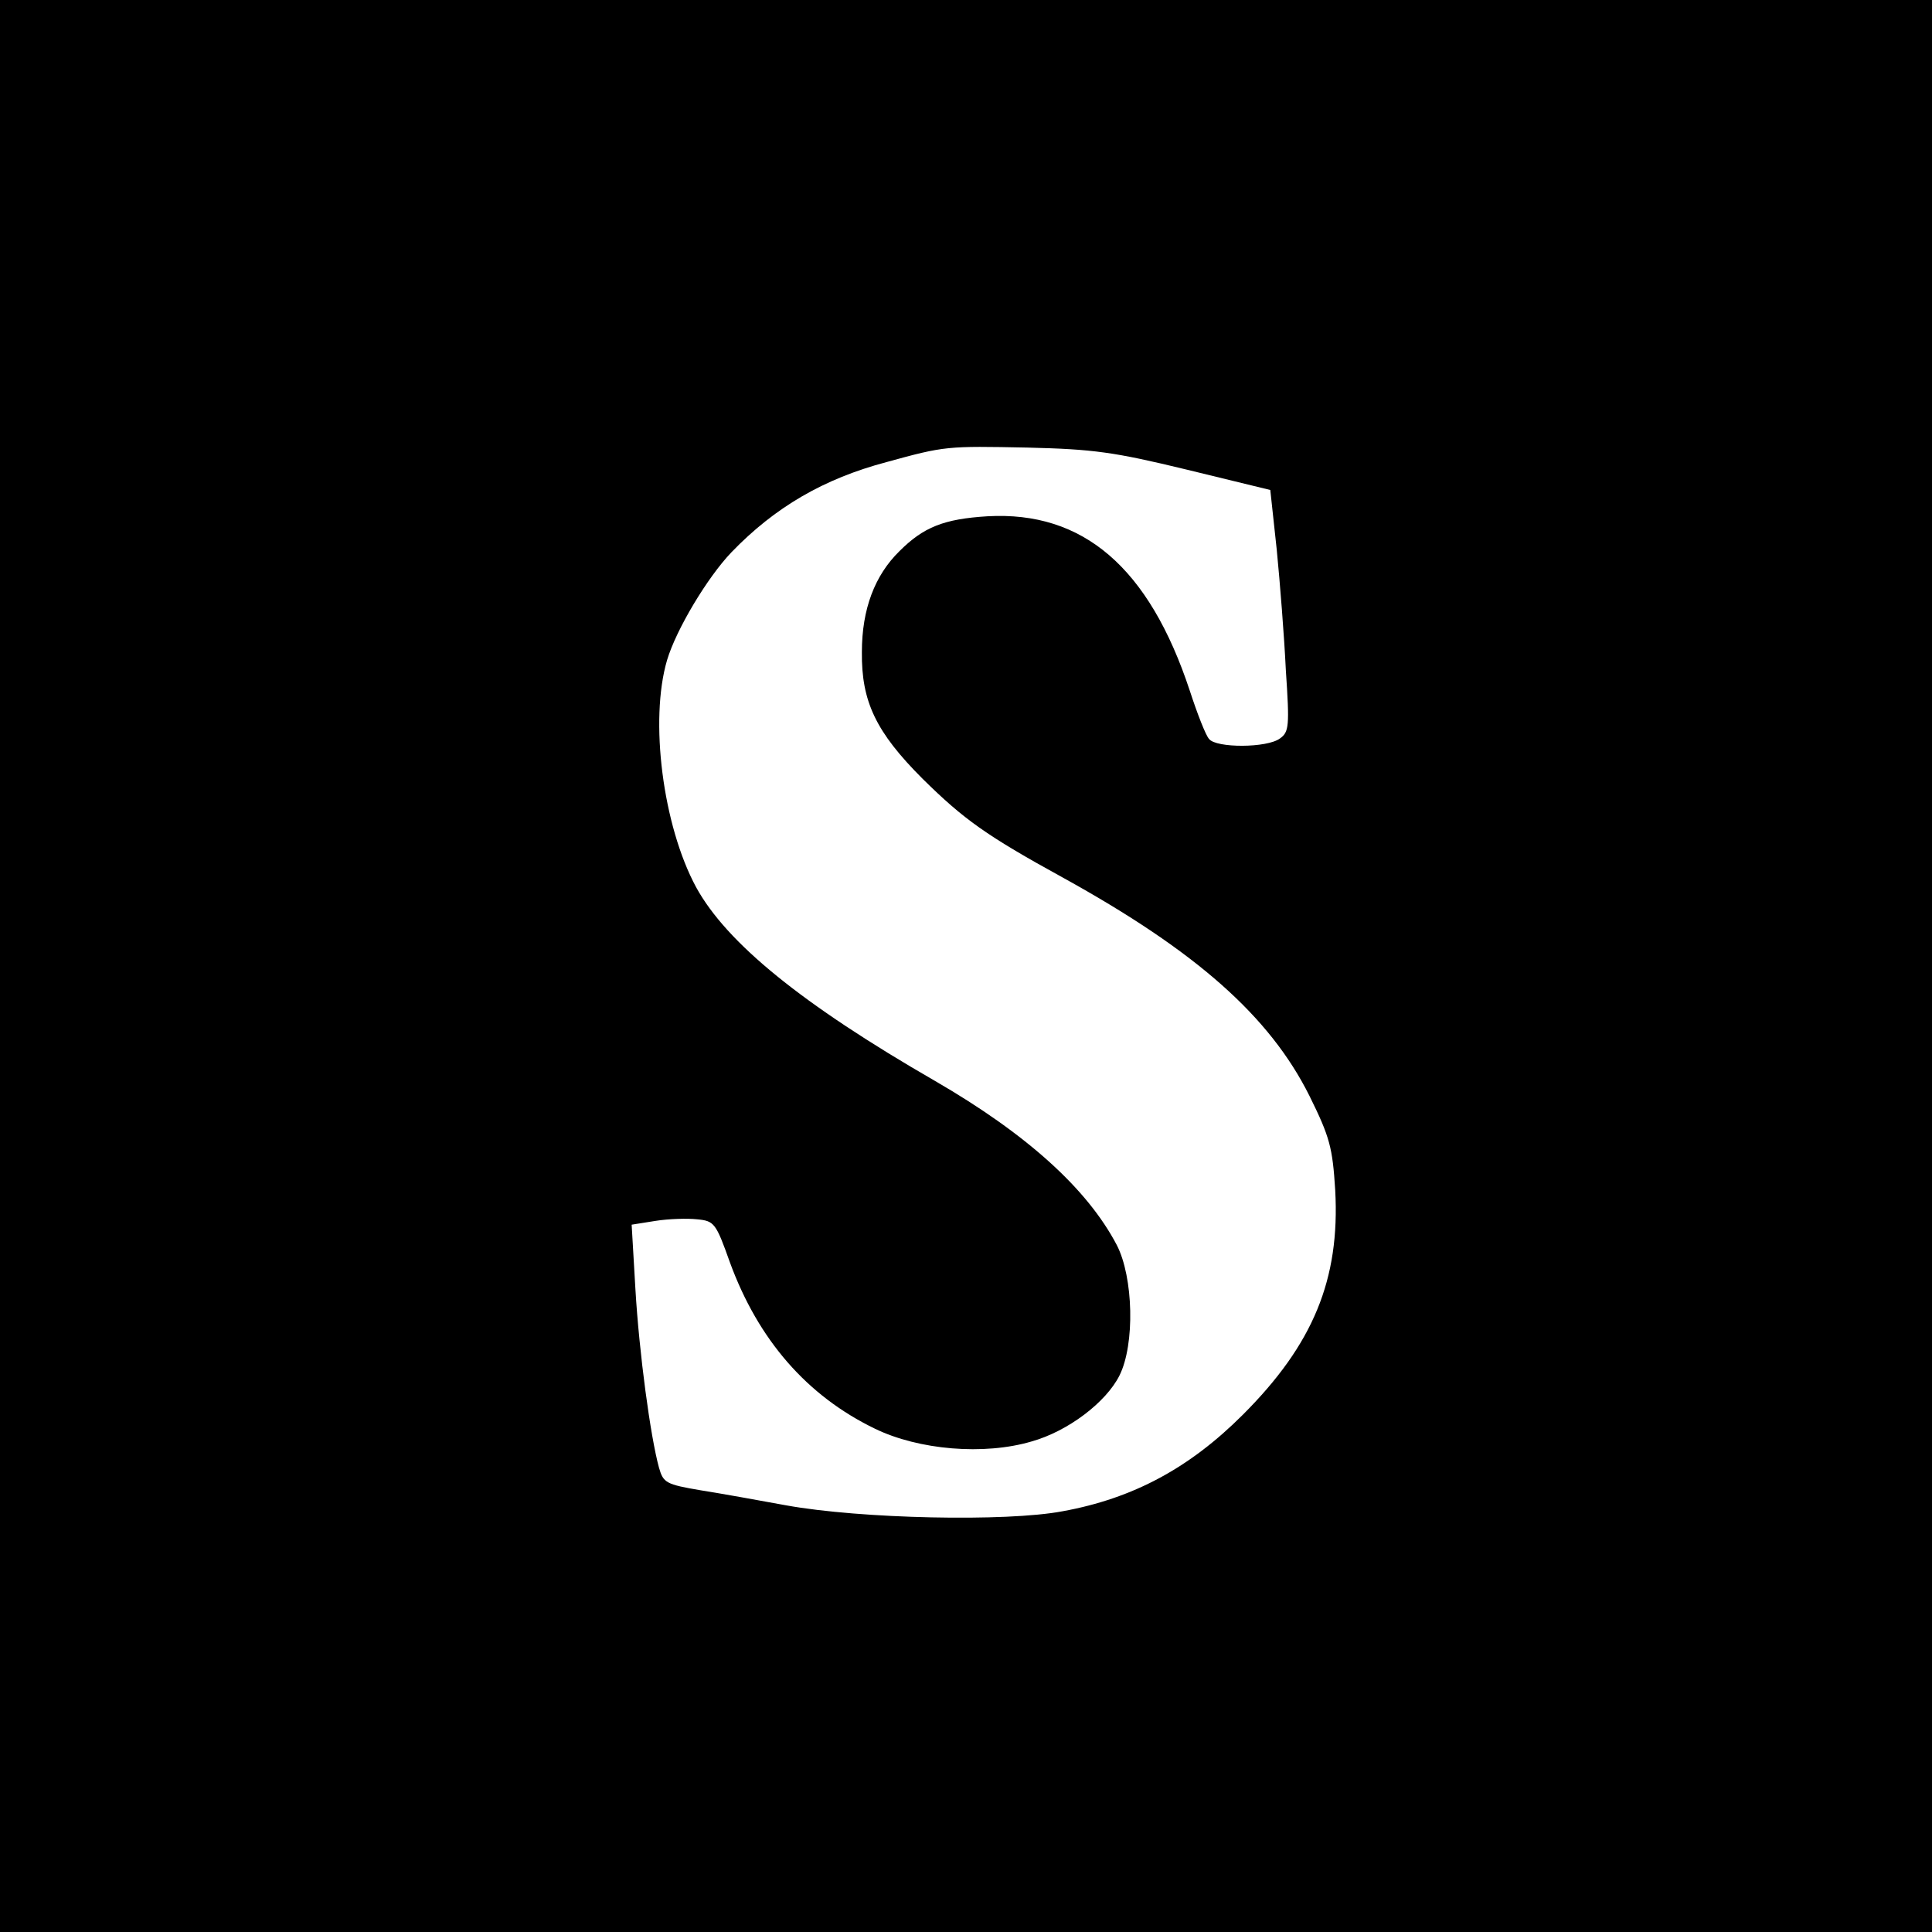 <?xml version="1.0" standalone="no"?>
<!DOCTYPE svg PUBLIC "-//W3C//DTD SVG 20010904//EN"
 "http://www.w3.org/TR/2001/REC-SVG-20010904/DTD/svg10.dtd">
<svg version="1.0" xmlns="http://www.w3.org/2000/svg"
 width="360pt" height="360pt" viewBox="0 0 360 360"
 preserveAspectRatio="xMidYMid meet">
<g transform="translate(0,360) scale(0.1,-0.1)"
fill="#000000" stroke="none">
<path d="M0 1800 l0 -1800 1800 0 1800 0 0 1800 0 1800 -1800 0 -1800 0 0
-1800z m2211 925 l156 -38 12 -111 c6 -61 14 -162 17 -225 7 -104 6 -115 -11
-127 -24 -18 -119 -18 -132 -1 -6 6 -22 47 -36 90 -76 230 -199 335 -377 325
-81 -5 -119 -20 -164 -65 -46 -45 -70 -108 -70 -188 -1 -92 26 -149 113 -236
77 -76 119 -106 261 -184 250 -138 386 -259 460 -407 38 -77 43 -96 48 -176 9
-166 -41 -287 -172 -418 -99 -99 -204 -156 -336 -180 -105 -20 -377 -14 -515
11 -49 9 -121 22 -159 28 -65 11 -70 14 -78 42 -16 58 -37 214 -44 333 l-7
120 44 7 c25 4 60 5 78 3 32 -3 35 -7 61 -80 53 -145 144 -249 270 -310 82
-40 204 -50 292 -24 68 19 139 73 164 123 29 58 26 183 -5 243 -55 105 -168
207 -339 306 -248 143 -388 257 -445 361 -62 115 -87 311 -54 423 17 57 75
154 120 201 81 84 172 137 289 168 109 30 112 30 263 27 122 -3 160 -8 296
-41z"/>
</g>
</svg>

